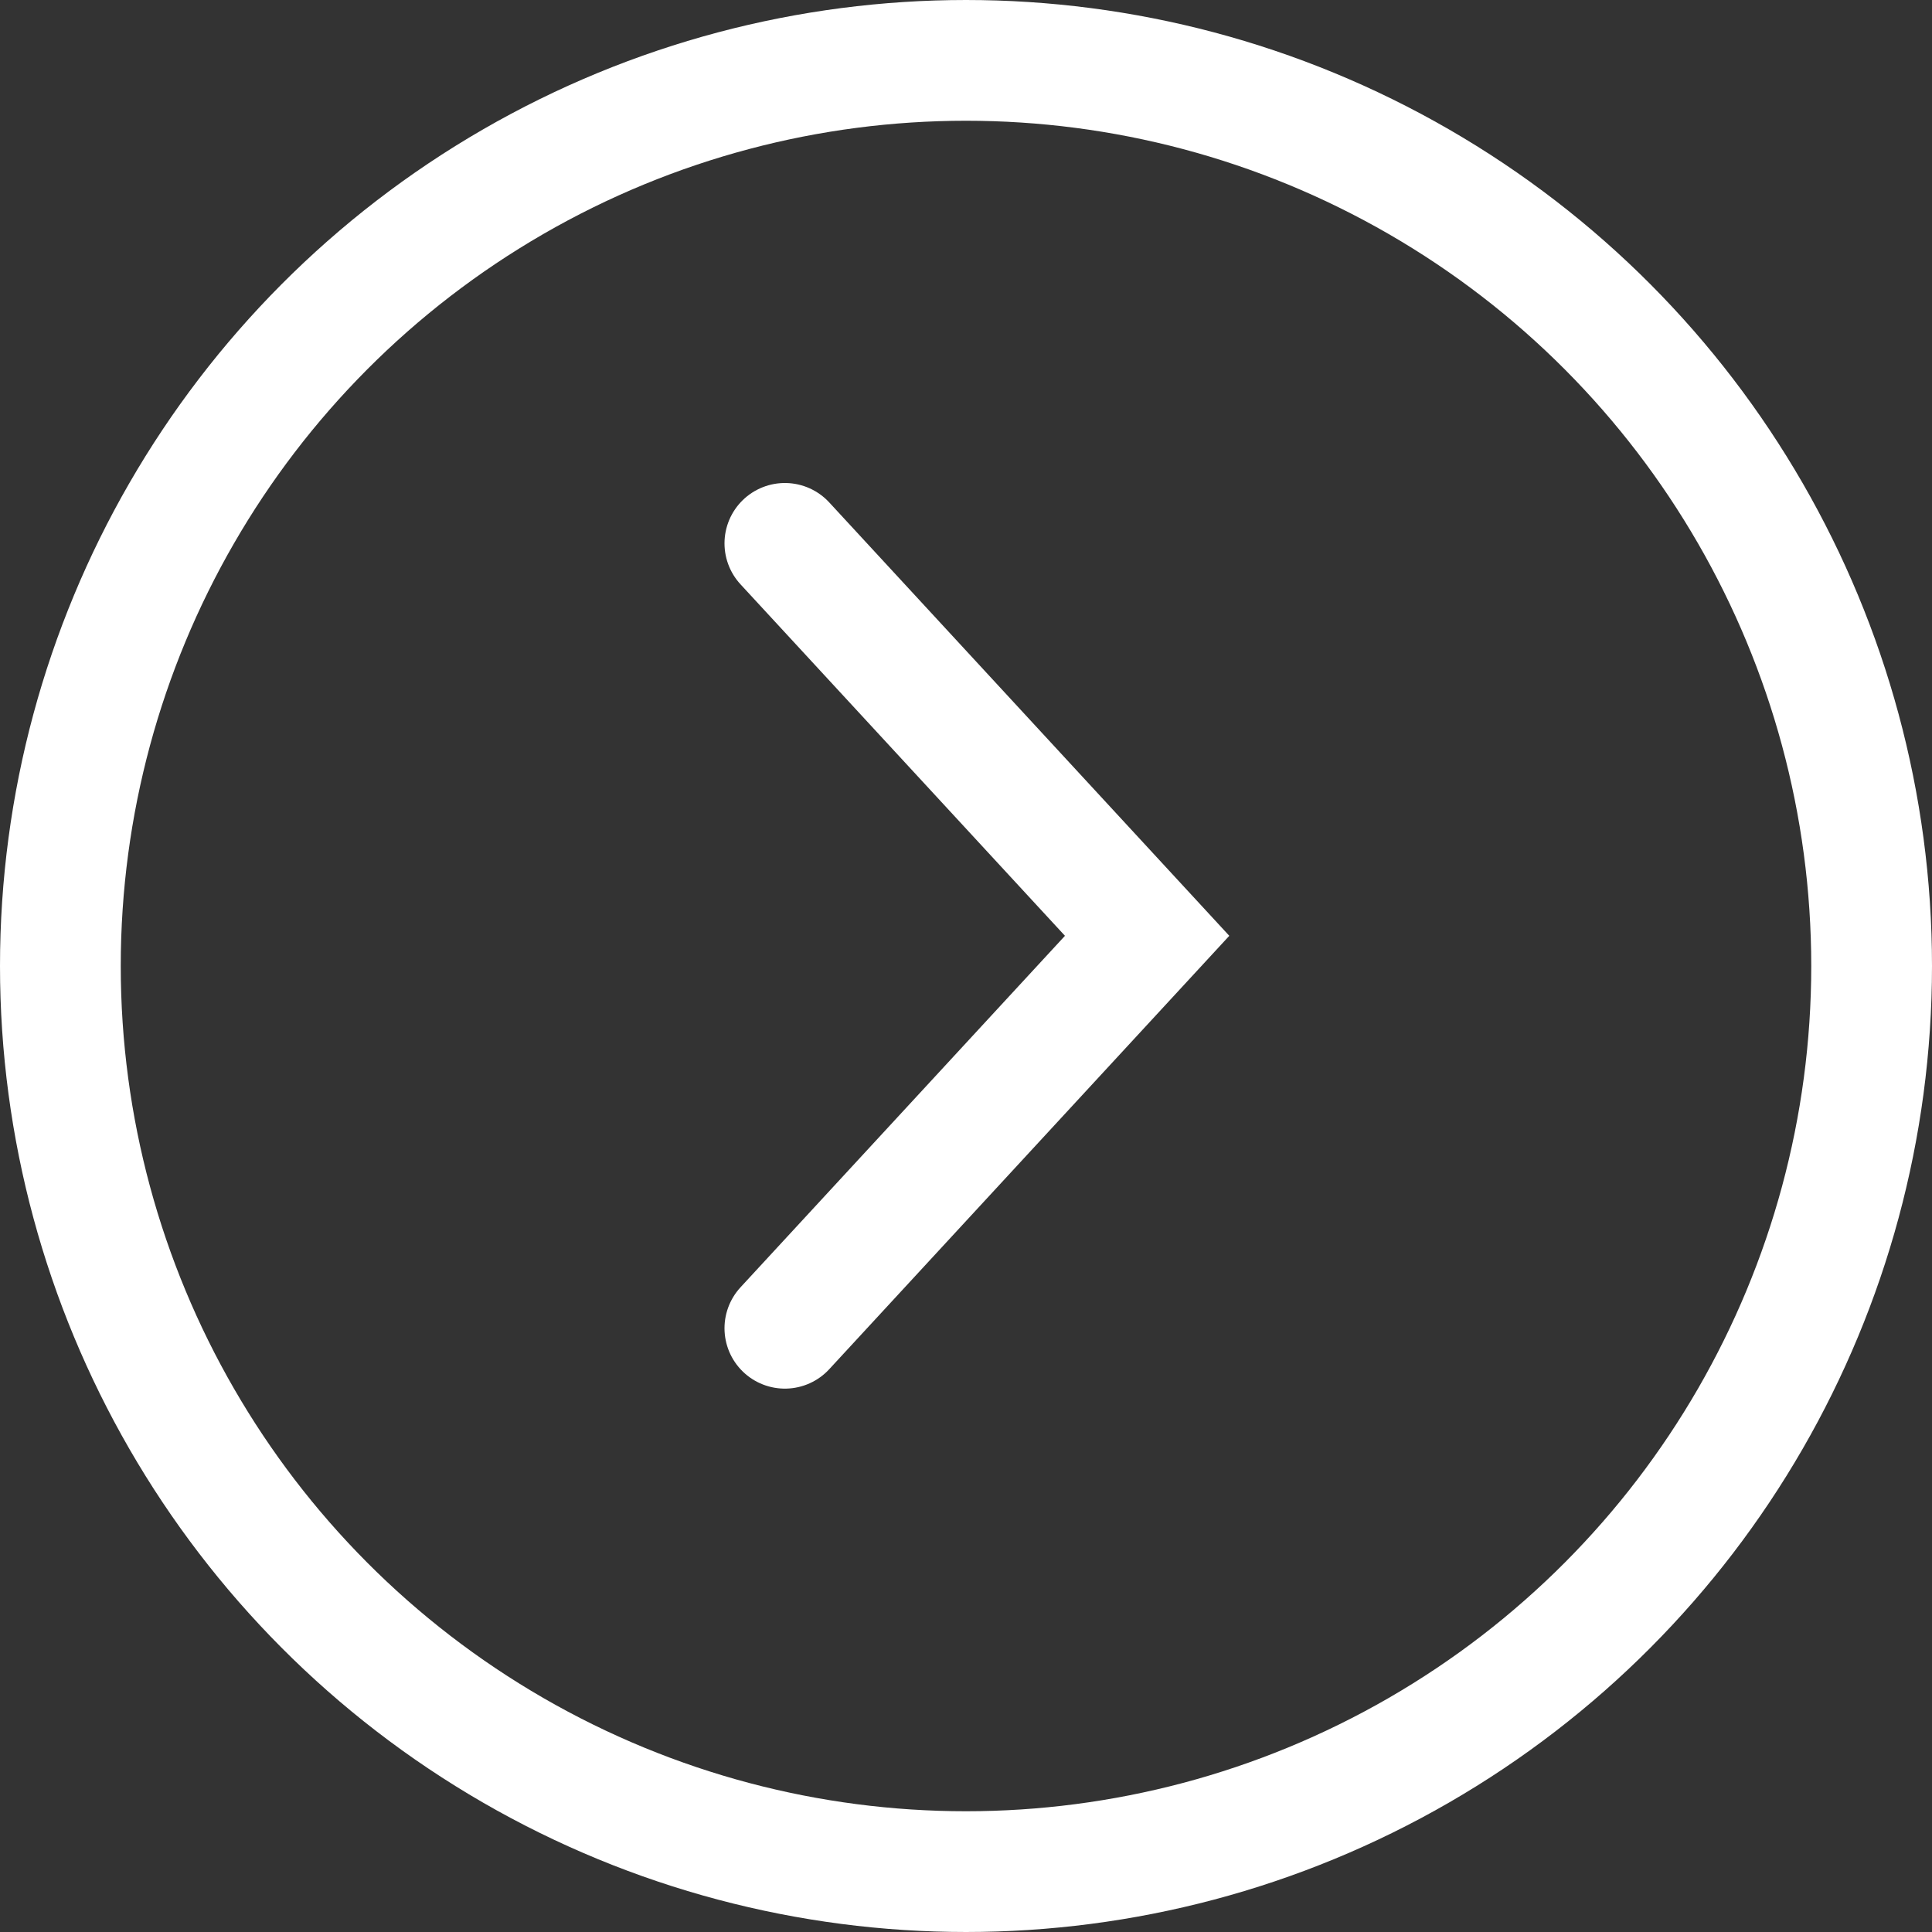 <svg width="32" height="32" viewBox="0 0 32 32" fill="none" xmlns="http://www.w3.org/2000/svg">
<rect x="0" y="0" width="32" height="32" fill="#333333" stroke="none"/>
<path d="M13 9L19 15.5L13 22" stroke="white" stroke-width="2" stroke-linecap="round"/>
<circle cx="16" cy="16" r="15" stroke="white" stroke-width="2"/>
</svg>

